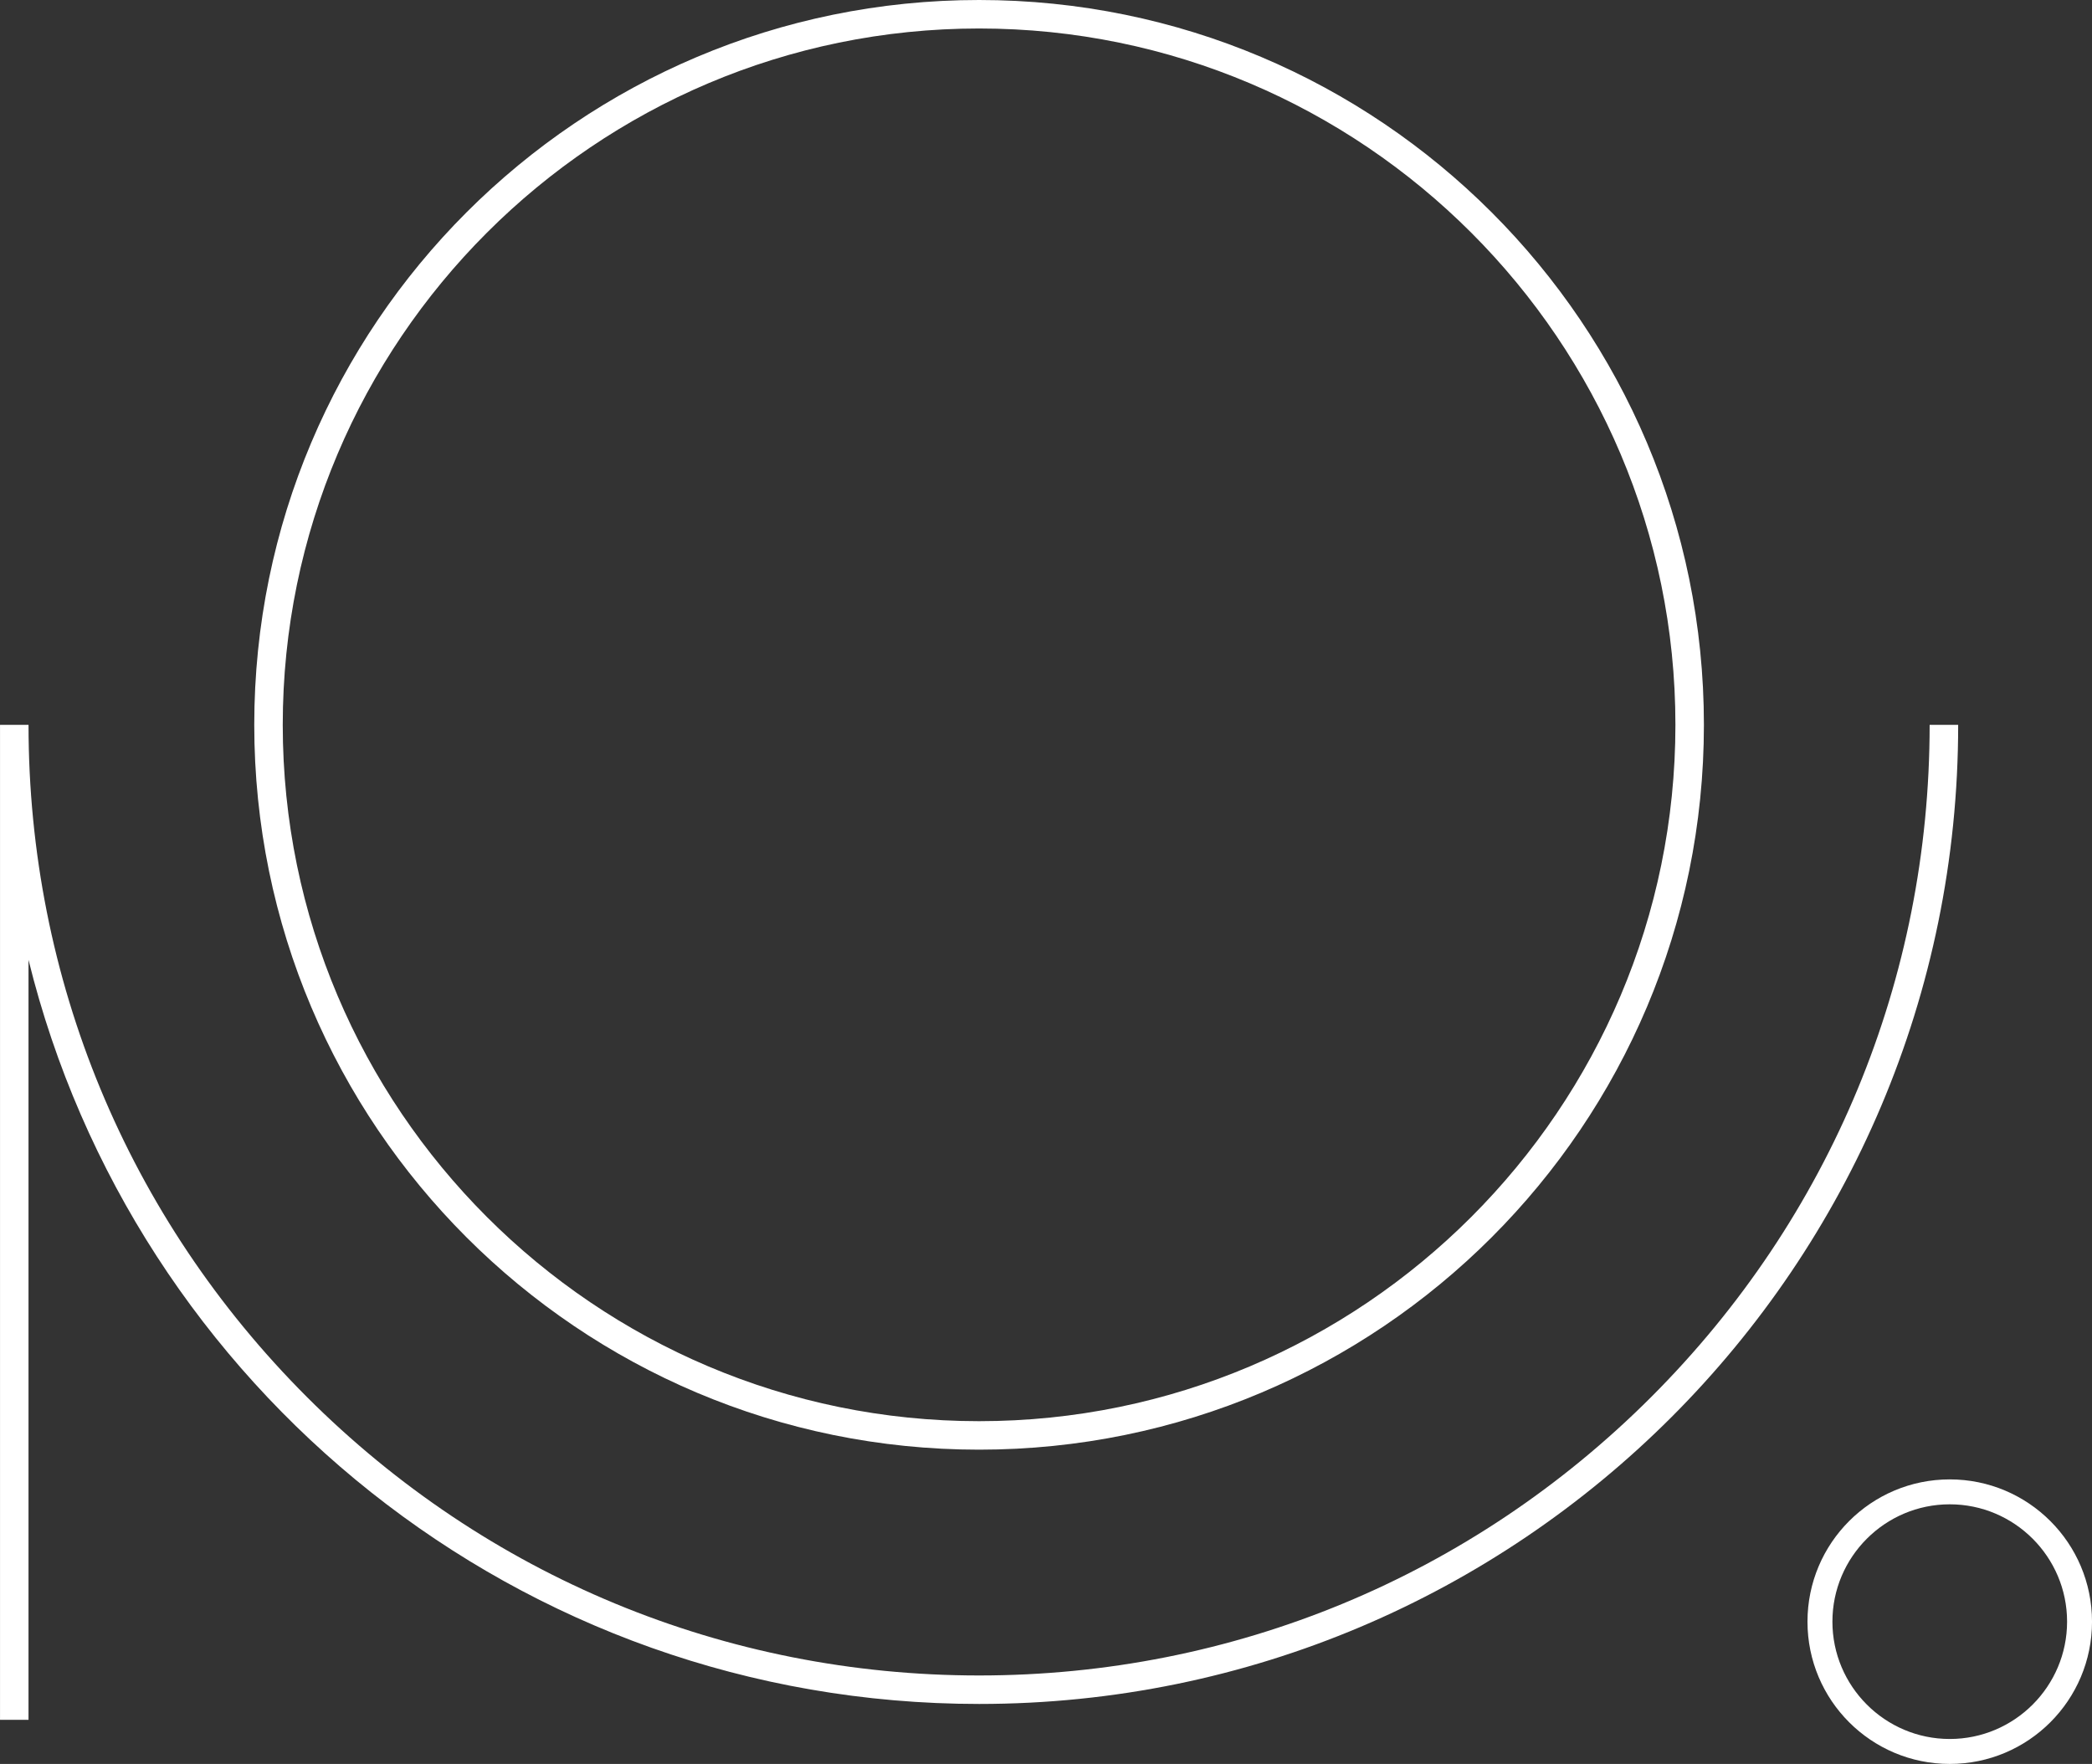 <?xml version="1.0" encoding="UTF-8"?>
<svg id="Ebene_2" data-name="Ebene 2" xmlns="http://www.w3.org/2000/svg" viewBox="0 0 1014.16 855.1">
  <rect x="0" y="0" width="1014.16" height="855.1" fill="#333333" stroke="none"/>
  <g id="_Слой_1" data-name="Слой 1">
    <g id="Symbol_white" data-name="Symbol white">
      <path d="M474.64,13.81c186.14,0,337.57,151.43,337.57,337.57s-151.43,337.57-337.57,337.57-337.57-151.43-337.57-337.57S288.5,13.81,474.64,13.81M474.64,0C280.58,0,123.26,157.32,123.26,351.38s157.32,351.38,351.38,351.38,351.38-157.32,351.38-351.38S668.7,0,474.64,0h0Z" style="fill: #fff;"/>
      <path d="M945.2,729.25c31.36,0,56.88,25.52,56.88,56.88s-25.52,56.88-56.88,56.88-56.88-25.52-56.88-56.88,25.52-56.88,56.88-56.88M945.2,717.17c-38.09,0-68.97,30.88-68.97,68.97s30.88,68.97,68.97,68.97,68.97-30.88,68.97-68.97-30.88-68.97-68.97-68.97h0Z" style="fill: #fff;"/>
      <path d="M935.45,351.39c0,123.09-47.92,238.79-134.97,325.83-87.04,87.04-202.74,135-325.83,135s-238.82-47.96-325.87-135C61.75,590.18,13.83,474.48,13.83,351.39h-.01s-13.81-.01-13.81-.01v482.33h13.81v-368.4c51.02,207.1,237.96,360.72,460.85,360.72,262.13,0,474.61-212.51,474.61-474.64h-13.81Z" style="fill: #fff;"/>
    </g>
  </g>
</svg>